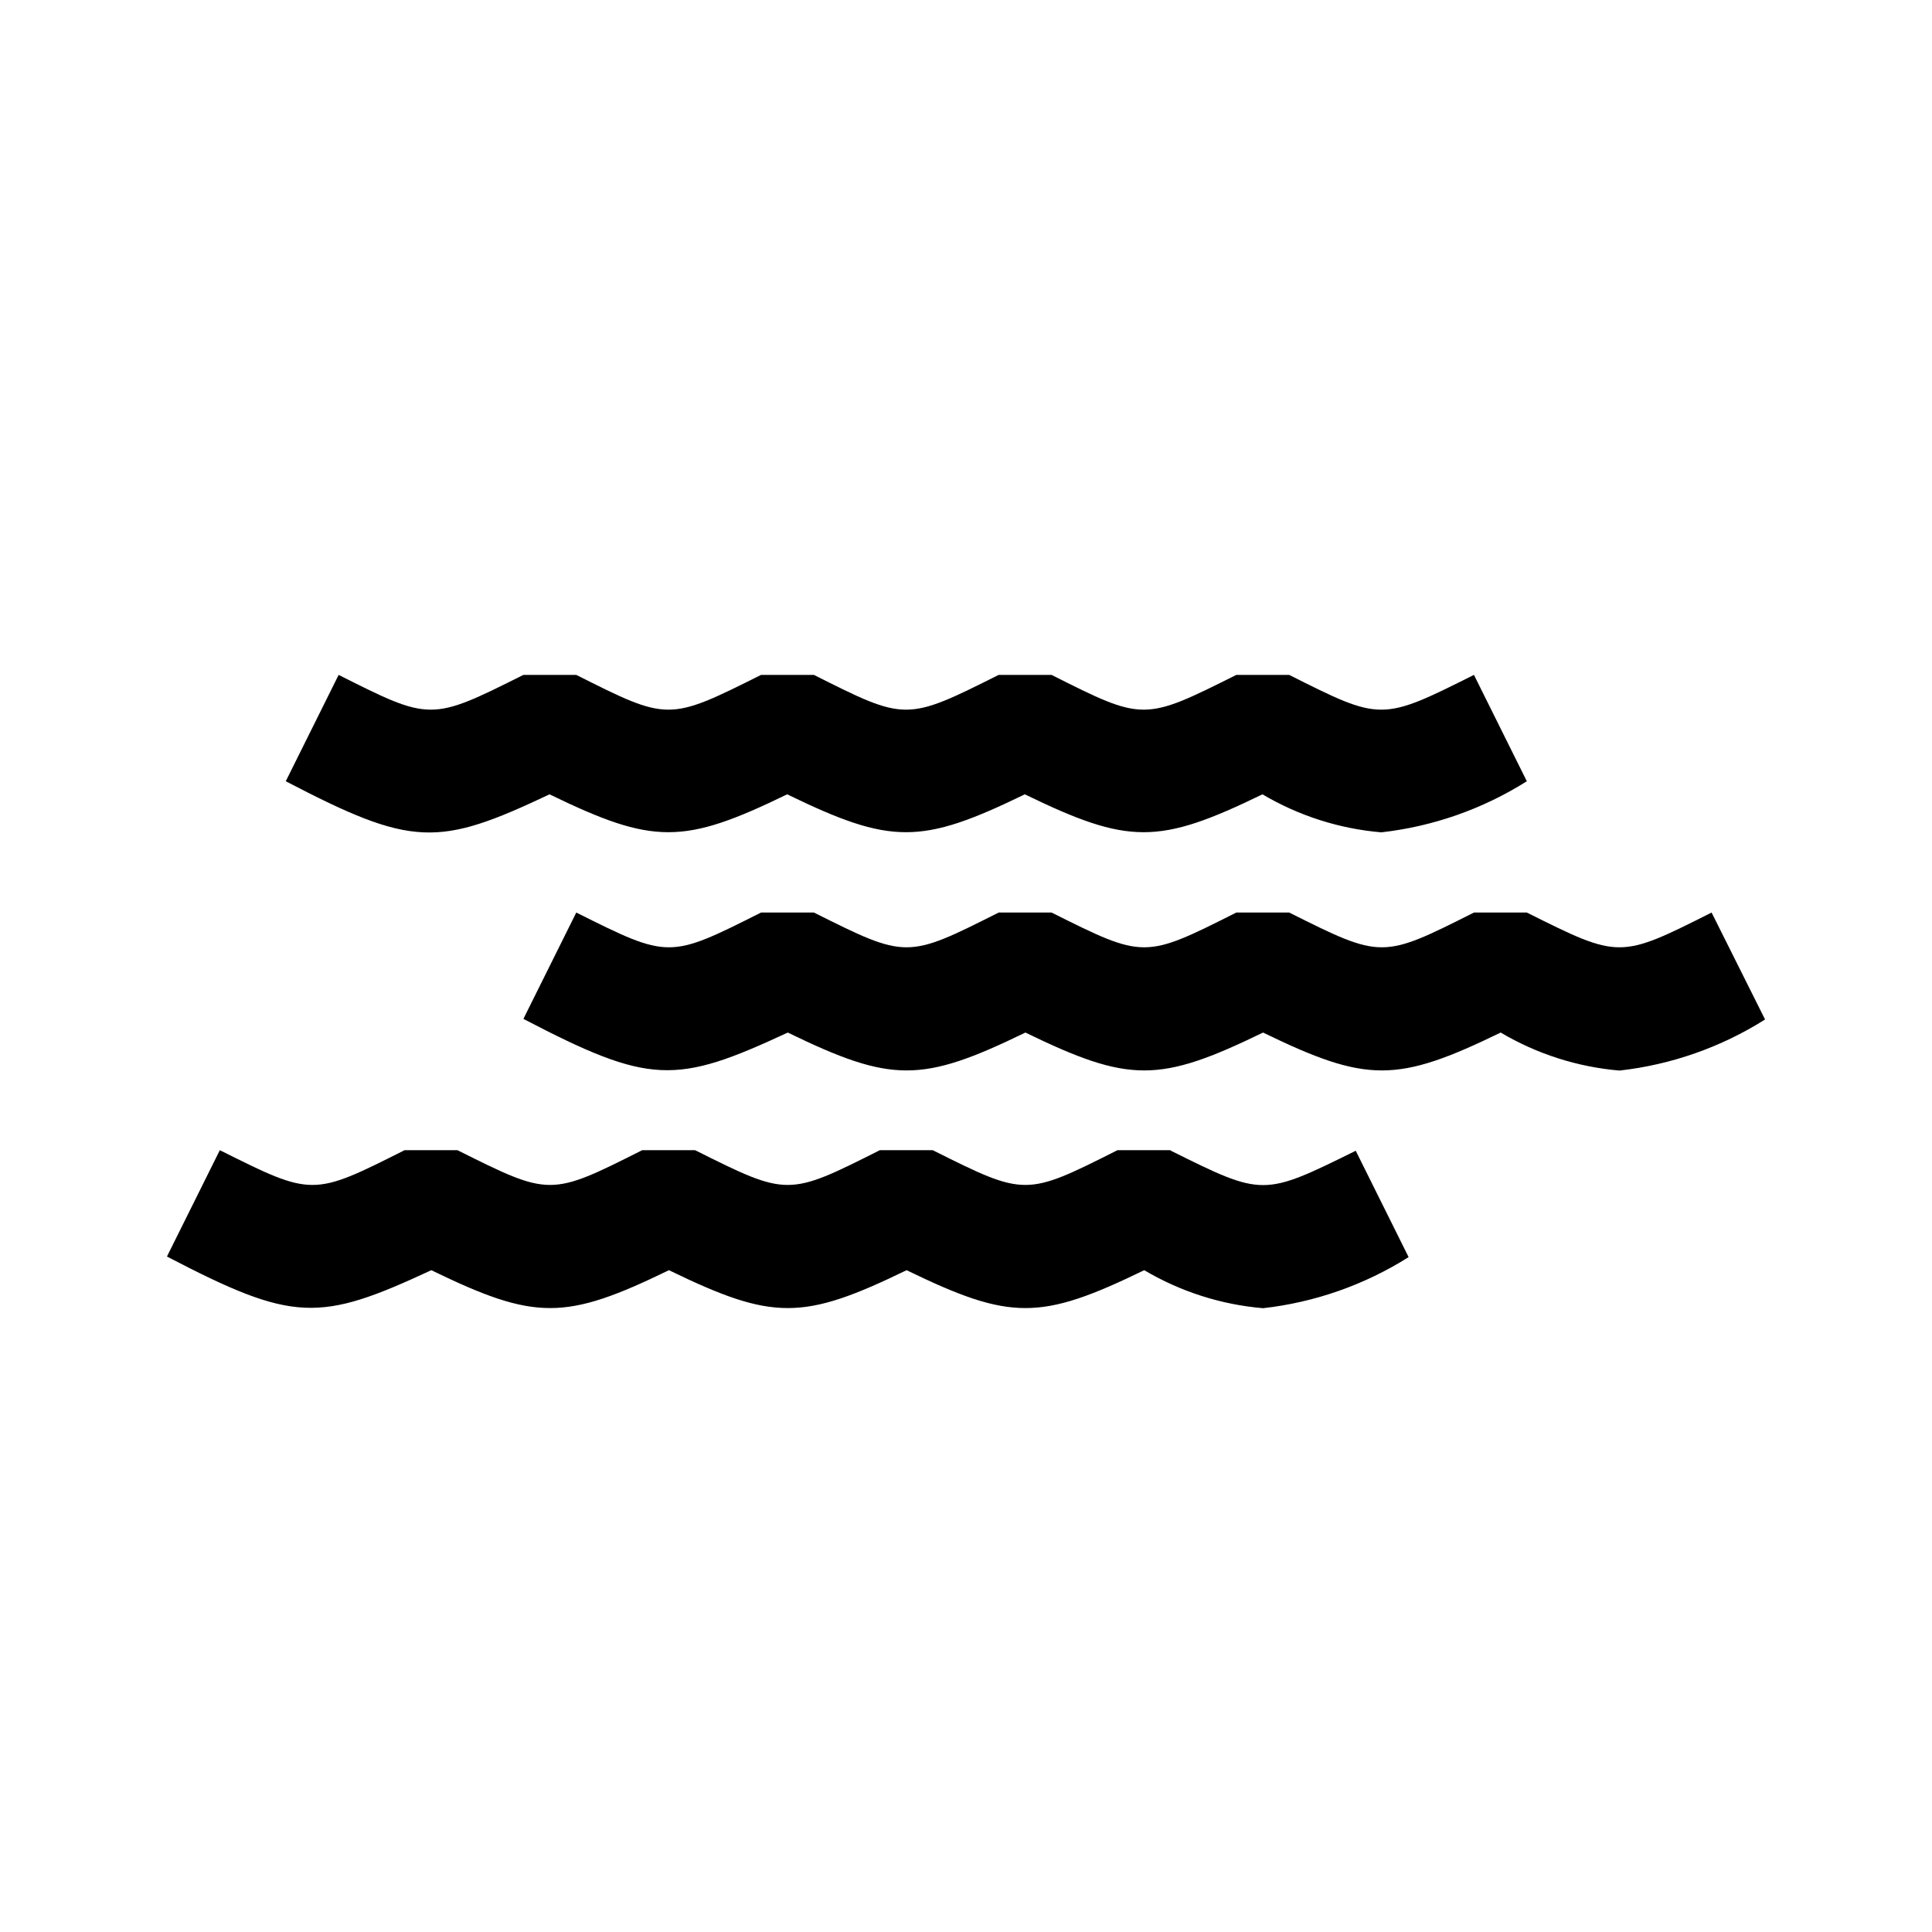 <?xml version="1.0" encoding="UTF-8"?>
<!-- Uploaded to: ICON Repo, www.iconrepo.com, Generator: ICON Repo Mixer Tools -->
<svg fill="#000000" width="800px" height="800px" version="1.1" viewBox="144 144 512 512" xmlns="http://www.w3.org/2000/svg">
 <path d="m219.73 351.04 14.012-28.184c24.402 12.281 24.402 12.281 48.965 0h14.012c24.402 12.281 24.402 12.281 48.965 0h14.012c24.402 12.281 24.402 12.281 48.965 0h14.012c24.402 12.281 24.402 12.281 48.965 0h14.012c24.402 12.281 24.402 12.281 48.965 0l14.012 28.184h-0.004c-11.672 7.363-24.855 11.992-38.57 13.539-11.121-0.945-21.887-4.391-31.488-10.074-27.551 13.383-35.426 13.383-62.977 0-27.551 13.383-35.426 13.383-62.977 0-27.551 13.383-35.426 13.383-62.977 0-29.598 14.012-36.367 14.012-69.902-3.465zm377.86 34.793c-24.402 12.281-24.402 12.281-48.965 0h-14.012c-24.402 12.281-24.402 12.281-48.965 0h-14.012c-24.402 12.281-24.402 12.281-48.965 0h-14.012c-24.402 12.281-24.402 12.281-48.965 0h-14.012c-24.402 12.281-24.402 12.281-48.965 0l-14.012 28.184c33.535 17.477 40.309 17.477 70.062 3.621 27.551 13.383 35.426 13.383 62.977 0 27.551 13.383 35.426 13.383 62.977 0 27.551 13.383 35.426 13.383 62.977 0 9.605 5.684 20.367 9.129 31.488 10.074 13.715-1.543 26.902-6.172 38.574-13.539zm-143.43 62.977h-14.012c-24.402 12.281-24.402 12.281-48.965 0h-14.012c-24.402 12.281-24.402 12.281-48.965 0h-14.012c-24.402 12.281-24.402 12.281-48.965 0h-14.008c-24.402 12.281-24.402 12.281-48.965 0l-14.012 28.184c33.535 17.473 40.305 17.473 70.059 3.621 27.551 13.383 35.426 13.383 62.977 0 27.551 13.383 35.426 13.383 62.977 0 27.551 13.383 35.426 13.383 62.977 0 9.605 5.684 20.367 9.129 31.488 10.074 13.715-1.547 26.902-6.176 38.574-13.539l-14.012-28.184c-24.562 12.125-24.562 12.125-48.965 0z"/>
</svg>